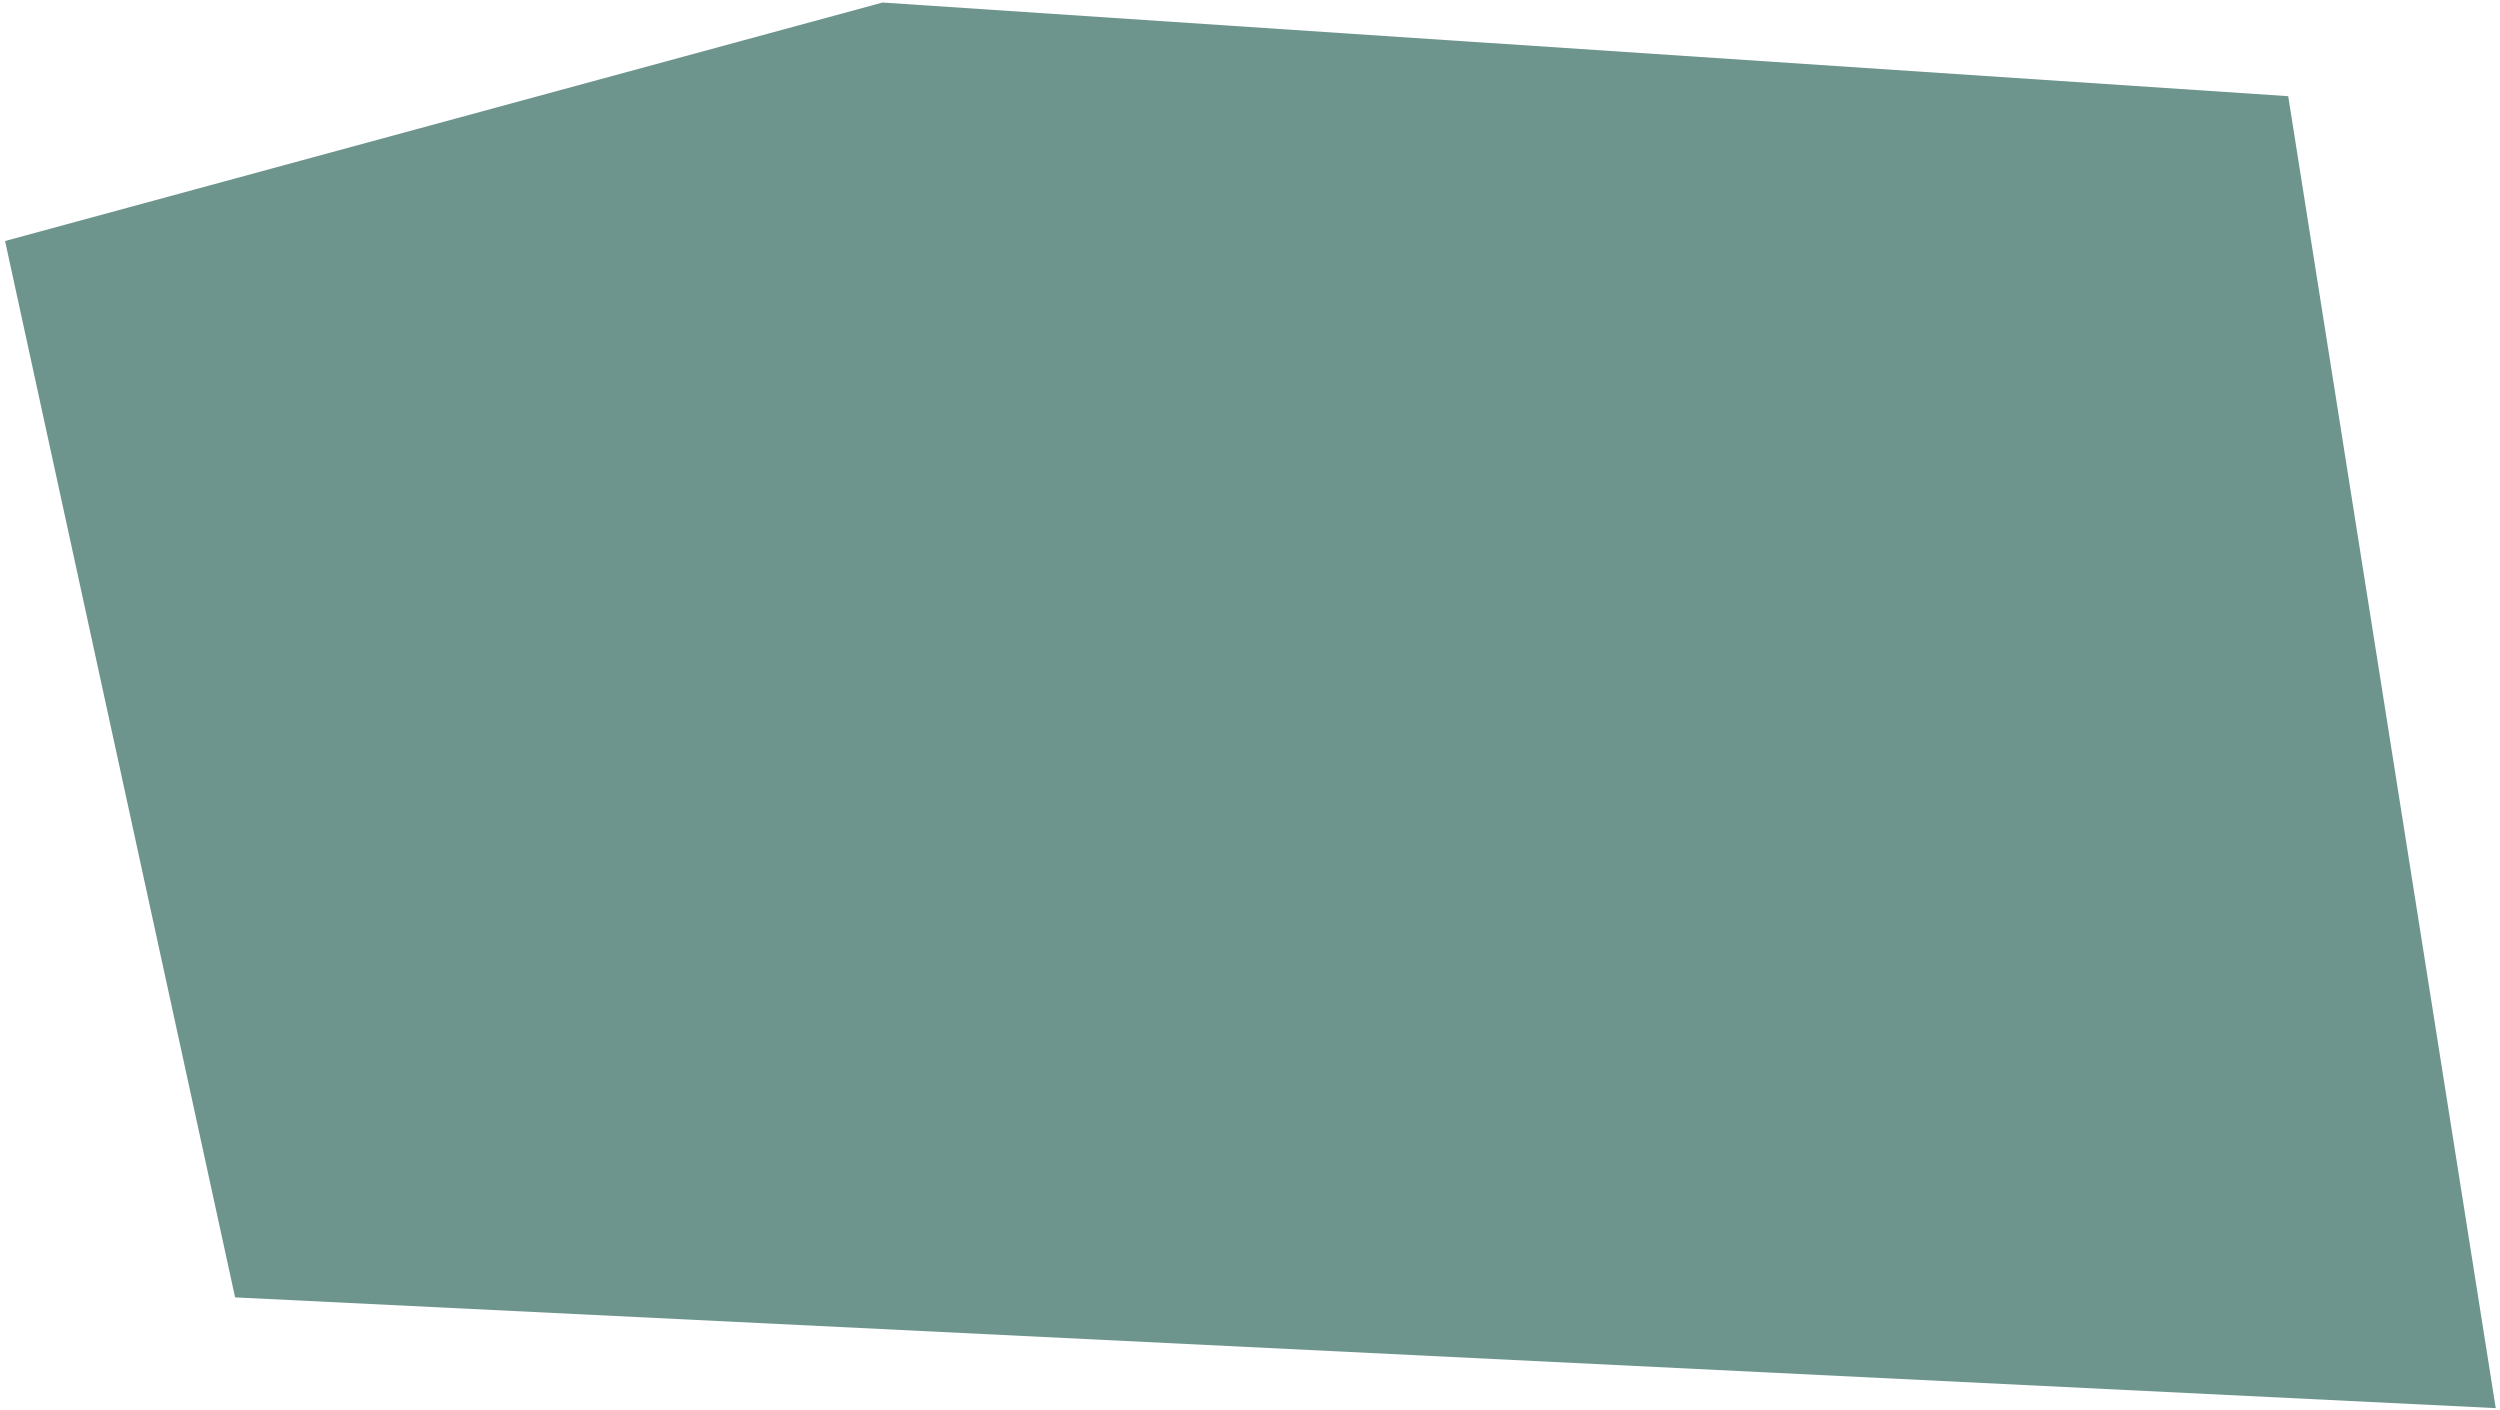 <?xml version="1.0" encoding="UTF-8"?> <svg xmlns="http://www.w3.org/2000/svg" width="367" height="207" viewBox="0 0 367 207" fill="none"> <path d="M34.511 190.456L0.743 35.38L129.558 0.372L335.909 14.118L366.373 206.714L34.511 190.456Z" fill="#6D958D"></path> </svg> 